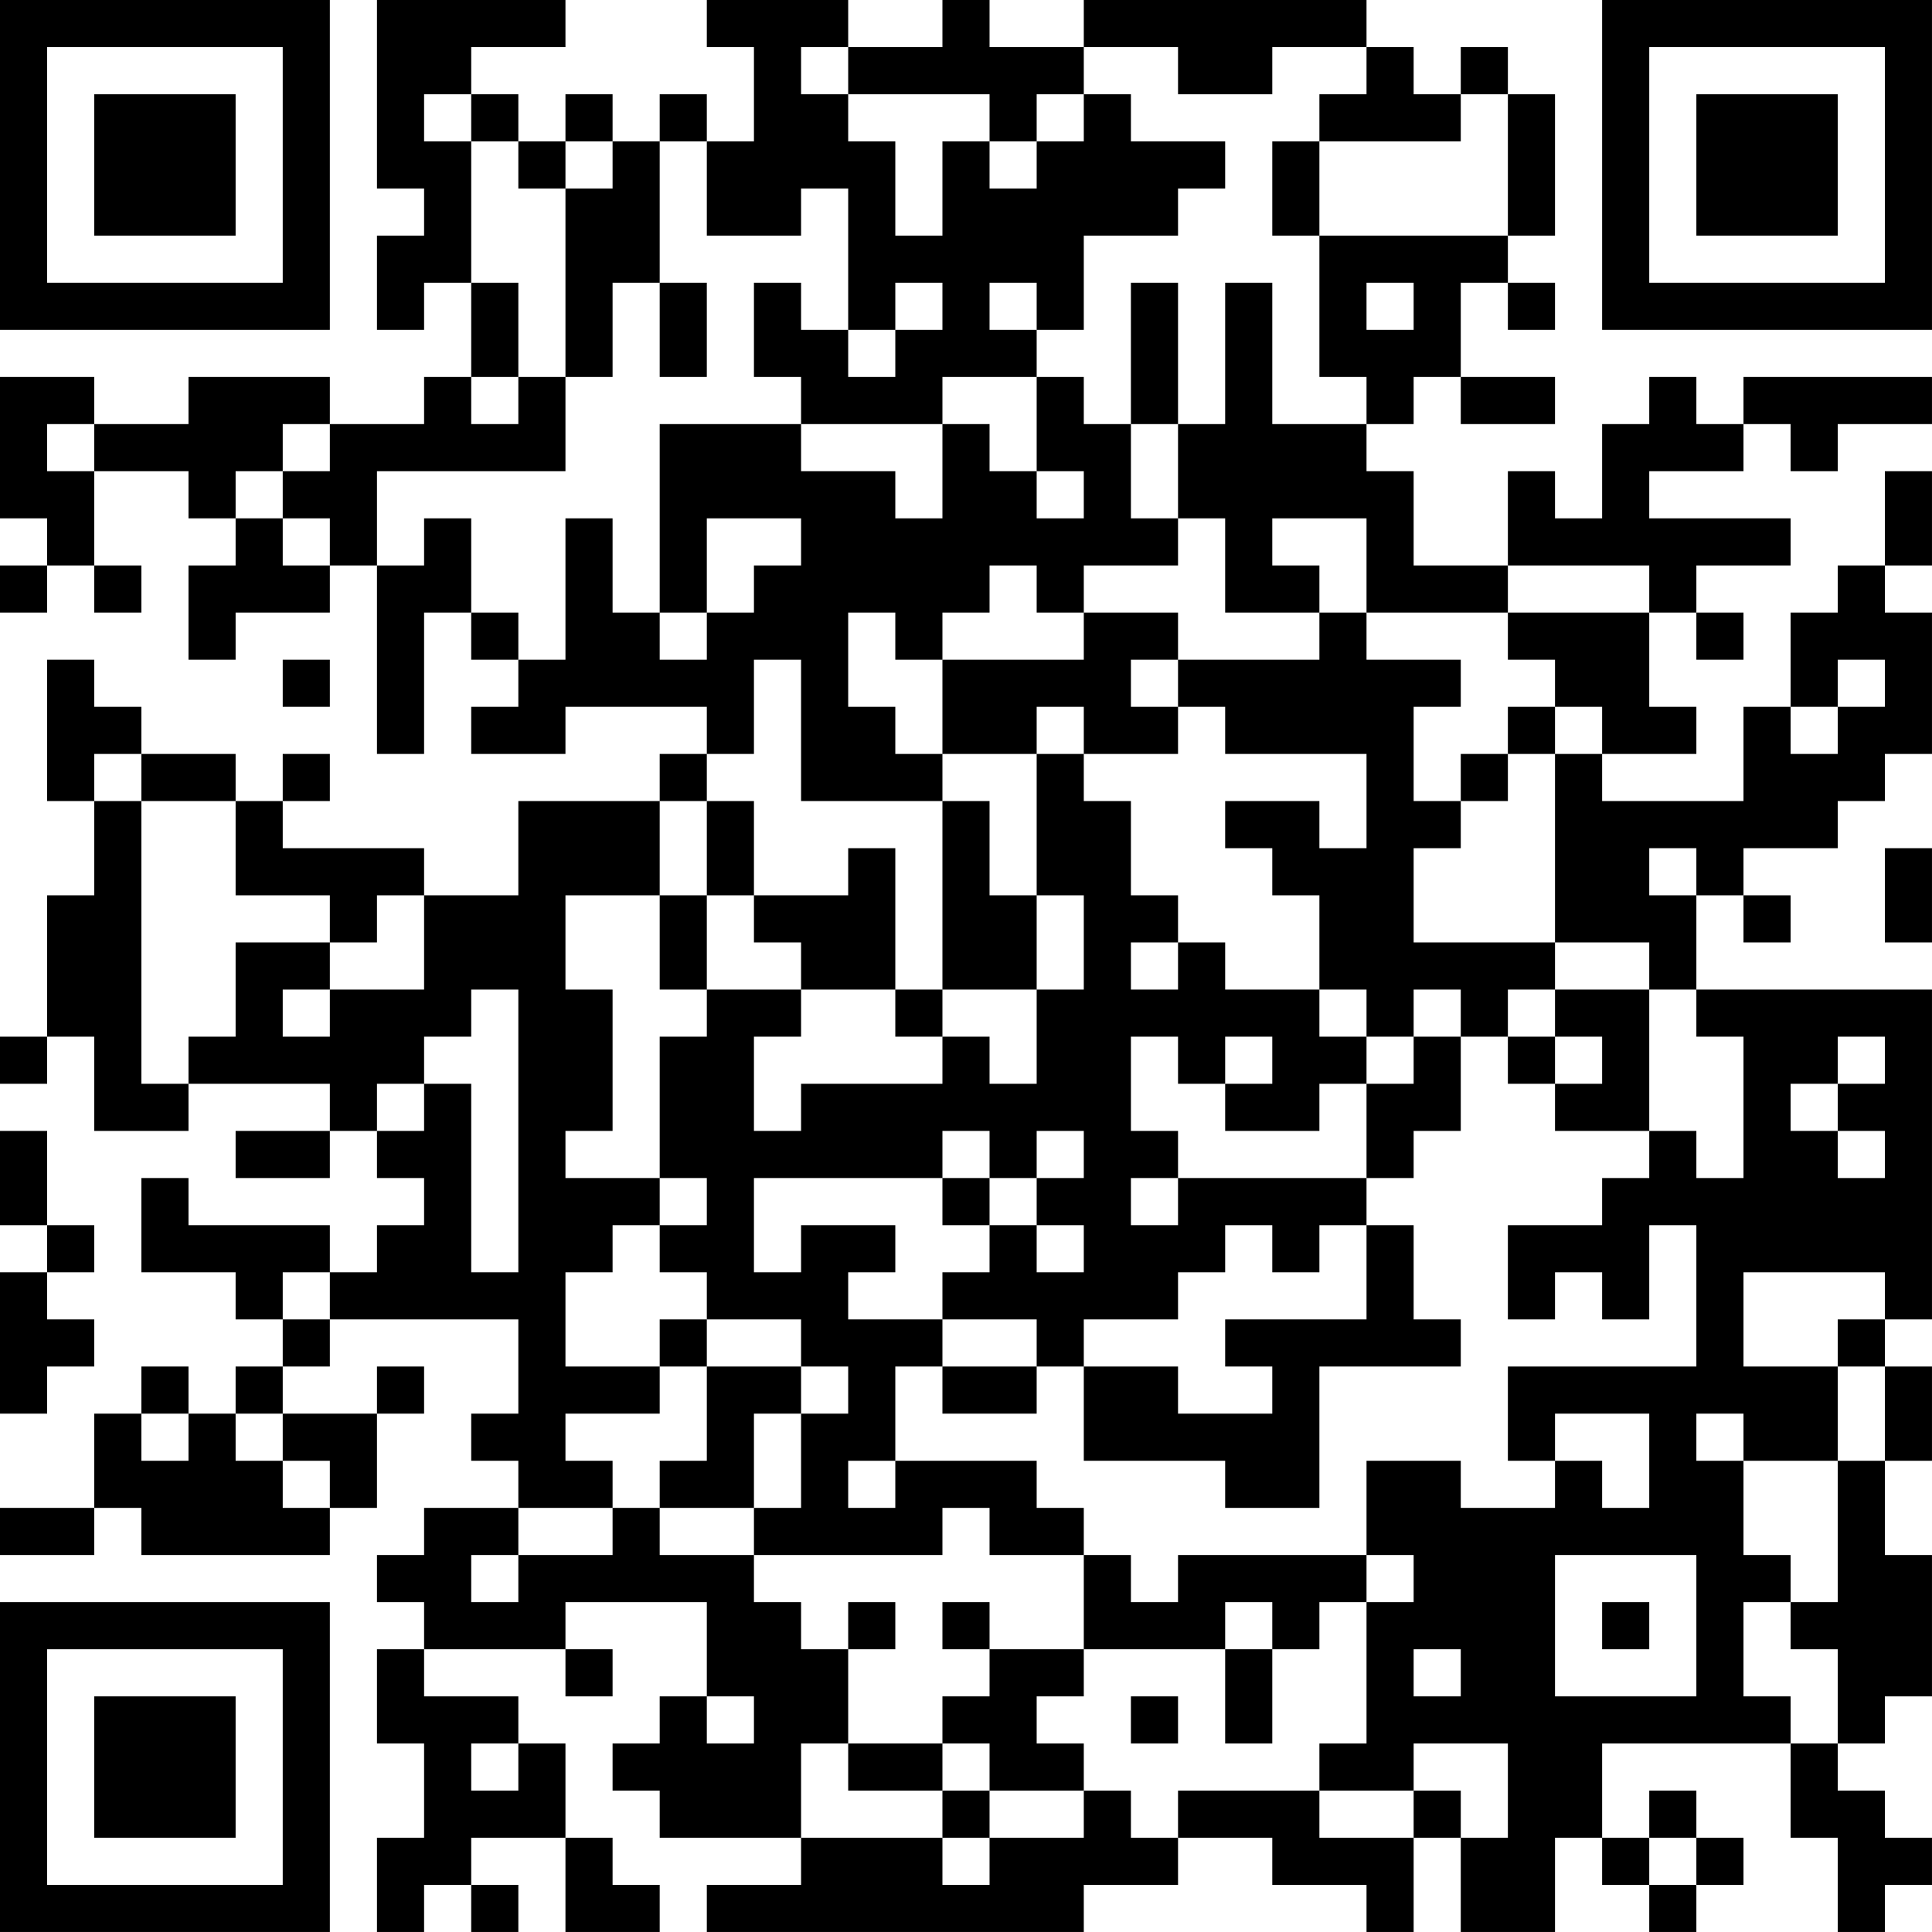 <?xml version="1.0" encoding="UTF-8"?>
<svg xmlns="http://www.w3.org/2000/svg" version="1.1" width="300" height="300" viewBox="0 0 300 300"><rect x="0" y="0" width="300" height="300" fill="#ffffff"/><g transform="scale(7.317)"><g transform="translate(0,0)"><path fill-rule="evenodd" d="M8 0L8 4L9 4L9 5L8 5L8 7L9 7L9 6L10 6L10 8L9 8L9 9L7 9L7 8L4 8L4 9L2 9L2 8L0 8L0 11L1 11L1 12L0 12L0 13L1 13L1 12L2 12L2 13L3 13L3 12L2 12L2 10L4 10L4 11L5 11L5 12L4 12L4 14L5 14L5 13L7 13L7 12L8 12L8 16L9 16L9 13L10 13L10 14L11 14L11 15L10 15L10 16L12 16L12 15L15 15L15 16L14 16L14 17L11 17L11 19L9 19L9 18L6 18L6 17L7 17L7 16L6 16L6 17L5 17L5 16L3 16L3 15L2 15L2 14L1 14L1 17L2 17L2 19L1 19L1 22L0 22L0 23L1 23L1 22L2 22L2 24L4 24L4 23L7 23L7 24L5 24L5 25L7 25L7 24L8 24L8 25L9 25L9 26L8 26L8 27L7 27L7 26L4 26L4 25L3 25L3 27L5 27L5 28L6 28L6 29L5 29L5 30L4 30L4 29L3 29L3 30L2 30L2 32L0 32L0 33L2 33L2 32L3 32L3 33L7 33L7 32L8 32L8 30L9 30L9 29L8 29L8 30L6 30L6 29L7 29L7 28L11 28L11 30L10 30L10 31L11 31L11 32L9 32L9 33L8 33L8 34L9 34L9 35L8 35L8 37L9 37L9 39L8 39L8 41L9 41L9 40L10 40L10 41L11 41L11 40L10 40L10 39L12 39L12 41L14 41L14 40L13 40L13 39L12 39L12 37L11 37L11 36L9 36L9 35L12 35L12 36L13 36L13 35L12 35L12 34L15 34L15 36L14 36L14 37L13 37L13 38L14 38L14 39L17 39L17 40L15 40L15 41L23 41L23 40L25 40L25 39L27 39L27 40L29 40L29 41L30 41L30 39L31 39L31 41L33 41L33 39L34 39L34 40L35 40L35 41L36 41L36 40L37 40L37 39L36 39L36 38L35 38L35 39L34 39L34 37L38 37L38 39L39 39L39 41L40 41L40 40L41 40L41 39L40 39L40 38L39 38L39 37L40 37L40 36L41 36L41 33L40 33L40 31L41 31L41 29L40 29L40 28L41 28L41 21L36 21L36 19L37 19L37 20L38 20L38 19L37 19L37 18L39 18L39 17L40 17L40 16L41 16L41 13L40 13L40 12L41 12L41 10L40 10L40 12L39 12L39 13L38 13L38 15L37 15L37 17L34 17L34 16L36 16L36 15L35 15L35 13L36 13L36 14L37 14L37 13L36 13L36 12L38 12L38 11L35 11L35 10L37 10L37 9L38 9L38 10L39 10L39 9L41 9L41 8L37 8L37 9L36 9L36 8L35 8L35 9L34 9L34 11L33 11L33 10L32 10L32 12L30 12L30 10L29 10L29 9L30 9L30 8L31 8L31 9L33 9L33 8L31 8L31 6L32 6L32 7L33 7L33 6L32 6L32 5L33 5L33 2L32 2L32 1L31 1L31 2L30 2L30 1L29 1L29 0L23 0L23 1L21 1L21 0L20 0L20 1L18 1L18 0L15 0L15 1L16 1L16 3L15 3L15 2L14 2L14 3L13 3L13 2L12 2L12 3L11 3L11 2L10 2L10 1L12 1L12 0ZM17 1L17 2L18 2L18 3L19 3L19 5L20 5L20 3L21 3L21 4L22 4L22 3L23 3L23 2L24 2L24 3L26 3L26 4L25 4L25 5L23 5L23 7L22 7L22 6L21 6L21 7L22 7L22 8L20 8L20 9L17 9L17 8L16 8L16 6L17 6L17 7L18 7L18 8L19 8L19 7L20 7L20 6L19 6L19 7L18 7L18 4L17 4L17 5L15 5L15 3L14 3L14 6L13 6L13 8L12 8L12 4L13 4L13 3L12 3L12 4L11 4L11 3L10 3L10 2L9 2L9 3L10 3L10 6L11 6L11 8L10 8L10 9L11 9L11 8L12 8L12 10L8 10L8 12L9 12L9 11L10 11L10 13L11 13L11 14L12 14L12 11L13 11L13 13L14 13L14 14L15 14L15 13L16 13L16 12L17 12L17 11L15 11L15 13L14 13L14 9L17 9L17 10L19 10L19 11L20 11L20 9L21 9L21 10L22 10L22 11L23 11L23 10L22 10L22 8L23 8L23 9L24 9L24 11L25 11L25 12L23 12L23 13L22 13L22 12L21 12L21 13L20 13L20 14L19 14L19 13L18 13L18 15L19 15L19 16L20 16L20 17L17 17L17 14L16 14L16 16L15 16L15 17L14 17L14 19L12 19L12 21L13 21L13 24L12 24L12 25L14 25L14 26L13 26L13 27L12 27L12 29L14 29L14 30L12 30L12 31L13 31L13 32L11 32L11 33L10 33L10 34L11 34L11 33L13 33L13 32L14 32L14 33L16 33L16 34L17 34L17 35L18 35L18 37L17 37L17 39L20 39L20 40L21 40L21 39L23 39L23 38L24 38L24 39L25 39L25 38L28 38L28 39L30 39L30 38L31 38L31 39L32 39L32 37L30 37L30 38L28 38L28 37L29 37L29 34L30 34L30 33L29 33L29 31L31 31L31 32L33 32L33 31L34 31L34 32L35 32L35 30L33 30L33 31L32 31L32 29L36 29L36 26L35 26L35 28L34 28L34 27L33 27L33 28L32 28L32 26L34 26L34 25L35 25L35 24L36 24L36 25L37 25L37 22L36 22L36 21L35 21L35 20L33 20L33 16L34 16L34 15L33 15L33 14L32 14L32 13L35 13L35 12L32 12L32 13L29 13L29 11L27 11L27 12L28 12L28 13L26 13L26 11L25 11L25 9L26 9L26 6L27 6L27 9L29 9L29 8L28 8L28 5L32 5L32 2L31 2L31 3L28 3L28 2L29 2L29 1L27 1L27 2L25 2L25 1L23 1L23 2L22 2L22 3L21 3L21 2L18 2L18 1ZM27 3L27 5L28 5L28 3ZM14 6L14 8L15 8L15 6ZM24 6L24 9L25 9L25 6ZM29 6L29 7L30 7L30 6ZM1 9L1 10L2 10L2 9ZM6 9L6 10L5 10L5 11L6 11L6 12L7 12L7 11L6 11L6 10L7 10L7 9ZM23 13L23 14L20 14L20 16L22 16L22 19L21 19L21 17L20 17L20 21L19 21L19 18L18 18L18 19L16 19L16 17L15 17L15 19L14 19L14 21L15 21L15 22L14 22L14 25L15 25L15 26L14 26L14 27L15 27L15 28L14 28L14 29L15 29L15 31L14 31L14 32L16 32L16 33L20 33L20 32L21 32L21 33L23 33L23 35L21 35L21 34L20 34L20 35L21 35L21 36L20 36L20 37L18 37L18 38L20 38L20 39L21 39L21 38L23 38L23 37L22 37L22 36L23 36L23 35L26 35L26 37L27 37L27 35L28 35L28 34L29 34L29 33L25 33L25 34L24 34L24 33L23 33L23 32L22 32L22 31L19 31L19 29L20 29L20 30L22 30L22 29L23 29L23 31L26 31L26 32L28 32L28 29L31 29L31 28L30 28L30 26L29 26L29 25L30 25L30 24L31 24L31 22L32 22L32 23L33 23L33 24L35 24L35 21L33 21L33 20L30 20L30 18L31 18L31 17L32 17L32 16L33 16L33 15L32 15L32 16L31 16L31 17L30 17L30 15L31 15L31 14L29 14L29 13L28 13L28 14L25 14L25 13ZM6 14L6 15L7 15L7 14ZM24 14L24 15L25 15L25 16L23 16L23 15L22 15L22 16L23 16L23 17L24 17L24 19L25 19L25 20L24 20L24 21L25 21L25 20L26 20L26 21L28 21L28 22L29 22L29 23L28 23L28 24L26 24L26 23L27 23L27 22L26 22L26 23L25 23L25 22L24 22L24 24L25 24L25 25L24 25L24 26L25 26L25 25L29 25L29 23L30 23L30 22L31 22L31 21L30 21L30 22L29 22L29 21L28 21L28 19L27 19L27 18L26 18L26 17L28 17L28 18L29 18L29 16L26 16L26 15L25 15L25 14ZM39 14L39 15L38 15L38 16L39 16L39 15L40 15L40 14ZM2 16L2 17L3 17L3 23L4 23L4 22L5 22L5 20L7 20L7 21L6 21L6 22L7 22L7 21L9 21L9 19L8 19L8 20L7 20L7 19L5 19L5 17L3 17L3 16ZM35 18L35 19L36 19L36 18ZM40 18L40 20L41 20L41 18ZM15 19L15 21L17 21L17 22L16 22L16 24L17 24L17 23L20 23L20 22L21 22L21 23L22 23L22 21L23 21L23 19L22 19L22 21L20 21L20 22L19 22L19 21L17 21L17 20L16 20L16 19ZM10 21L10 22L9 22L9 23L8 23L8 24L9 24L9 23L10 23L10 27L11 27L11 21ZM32 21L32 22L33 22L33 23L34 23L34 22L33 22L33 21ZM39 22L39 23L38 23L38 24L39 24L39 25L40 25L40 24L39 24L39 23L40 23L40 22ZM0 24L0 26L1 26L1 27L0 27L0 30L1 30L1 29L2 29L2 28L1 28L1 27L2 27L2 26L1 26L1 24ZM20 24L20 25L16 25L16 27L17 27L17 26L19 26L19 27L18 27L18 28L20 28L20 29L22 29L22 28L20 28L20 27L21 27L21 26L22 26L22 27L23 27L23 26L22 26L22 25L23 25L23 24L22 24L22 25L21 25L21 24ZM20 25L20 26L21 26L21 25ZM26 26L26 27L25 27L25 28L23 28L23 29L25 29L25 30L27 30L27 29L26 29L26 28L29 28L29 26L28 26L28 27L27 27L27 26ZM6 27L6 28L7 28L7 27ZM37 27L37 29L39 29L39 31L37 31L37 30L36 30L36 31L37 31L37 33L38 33L38 34L37 34L37 36L38 36L38 37L39 37L39 35L38 35L38 34L39 34L39 31L40 31L40 29L39 29L39 28L40 28L40 27ZM15 28L15 29L17 29L17 30L16 30L16 32L17 32L17 30L18 30L18 29L17 29L17 28ZM3 30L3 31L4 31L4 30ZM5 30L5 31L6 31L6 32L7 32L7 31L6 31L6 30ZM18 31L18 32L19 32L19 31ZM33 33L33 36L36 36L36 33ZM18 34L18 35L19 35L19 34ZM26 34L26 35L27 35L27 34ZM34 34L34 35L35 35L35 34ZM30 35L30 36L31 36L31 35ZM15 36L15 37L16 37L16 36ZM24 36L24 37L25 37L25 36ZM10 37L10 38L11 38L11 37ZM20 37L20 38L21 38L21 37ZM35 39L35 40L36 40L36 39ZM0 0L0 7L7 7L7 0ZM1 1L1 6L6 6L6 1ZM2 2L2 5L5 5L5 2ZM34 0L34 7L41 7L41 0ZM35 1L35 6L40 6L40 1ZM36 2L36 5L39 5L39 2ZM0 34L0 41L7 41L7 34ZM1 35L1 40L6 40L6 35ZM2 36L2 39L5 39L5 36Z" fill="#000000"/></g></g></svg>
